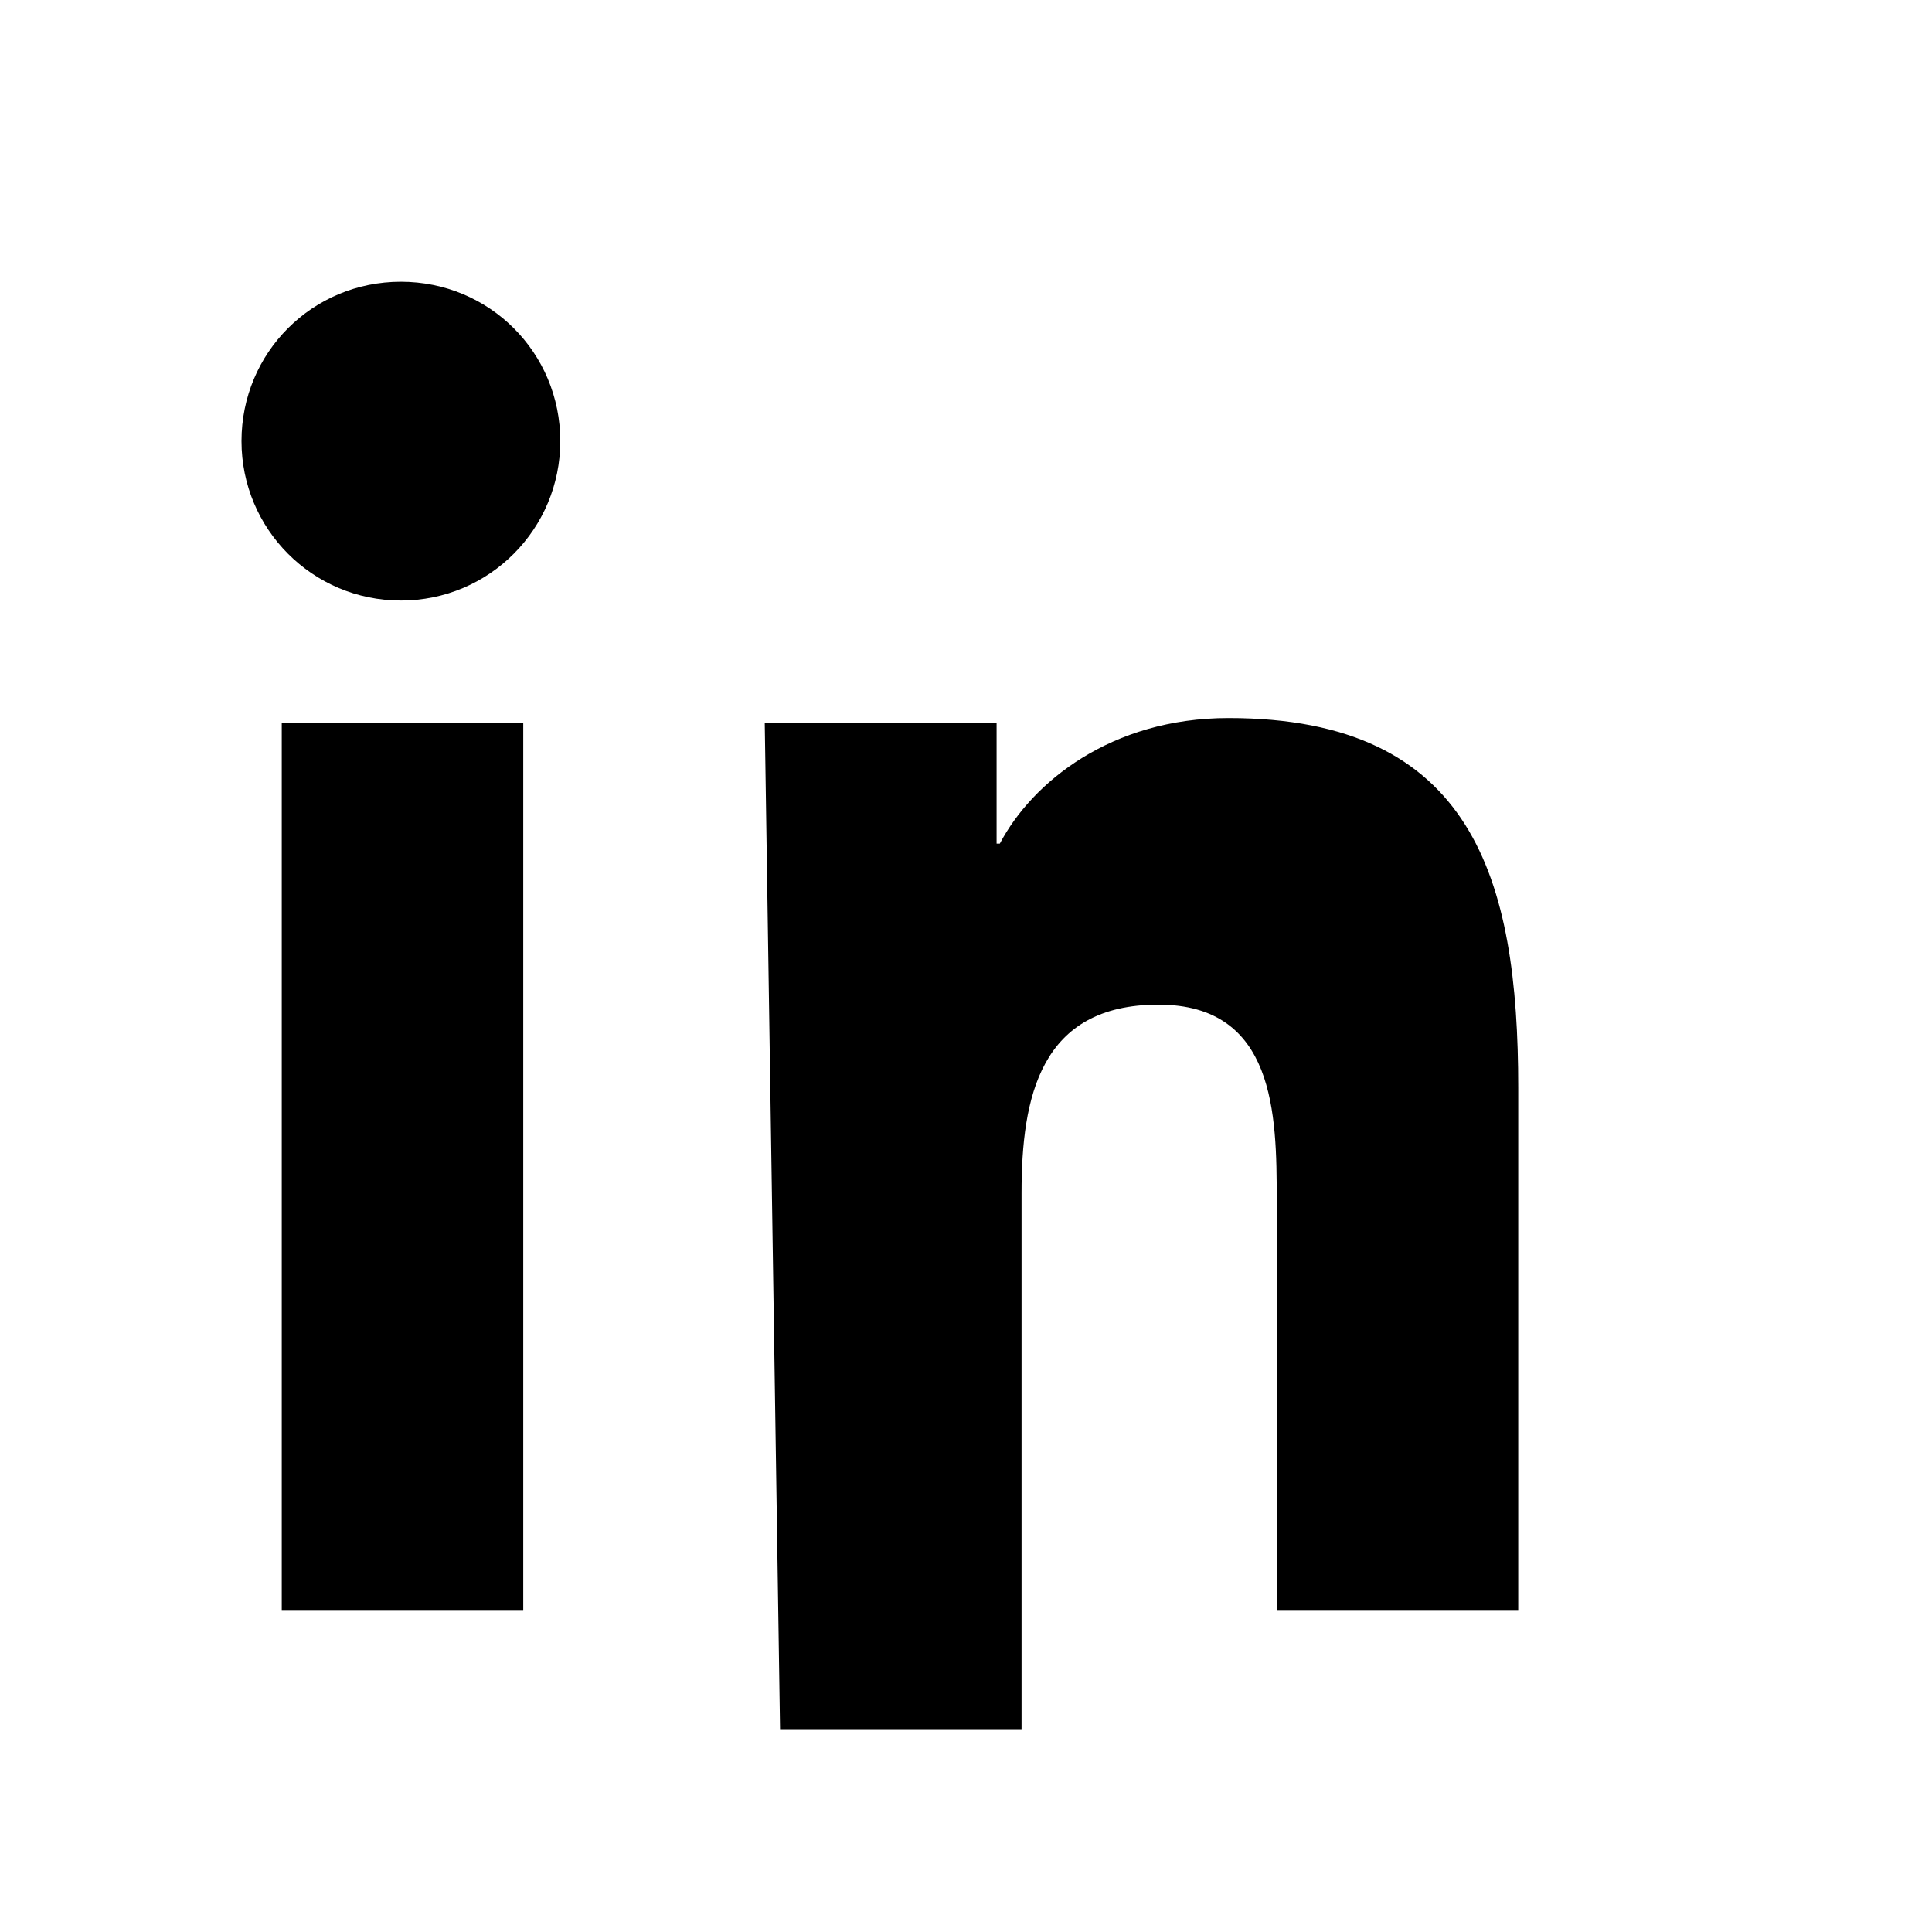 <svg xmlns="http://www.w3.org/2000/svg" viewBox="0 0 24 24" fill="currentColor"><path d="M4.98 3.5C3.88 3.5 3 4.38 3 5.48c0 1.09.88 1.98 1.98 1.98 1.1 0 1.98-.89 1.98-1.98C6.96 4.38 6.08 3.5 4.98 3.5zM3.5 8.98h3v11.02h-3zM9.5 8.98h2.88v1.5h.04c.4-.76 1.38-1.56 2.84-1.56 3.04 0 3.6 2 3.6 4.59v6.49h-3V14.9c0-1.06-.02-2.42-1.47-2.42-1.47 0-1.7 1.15-1.7 2.34v6.66h-3z"/></svg>